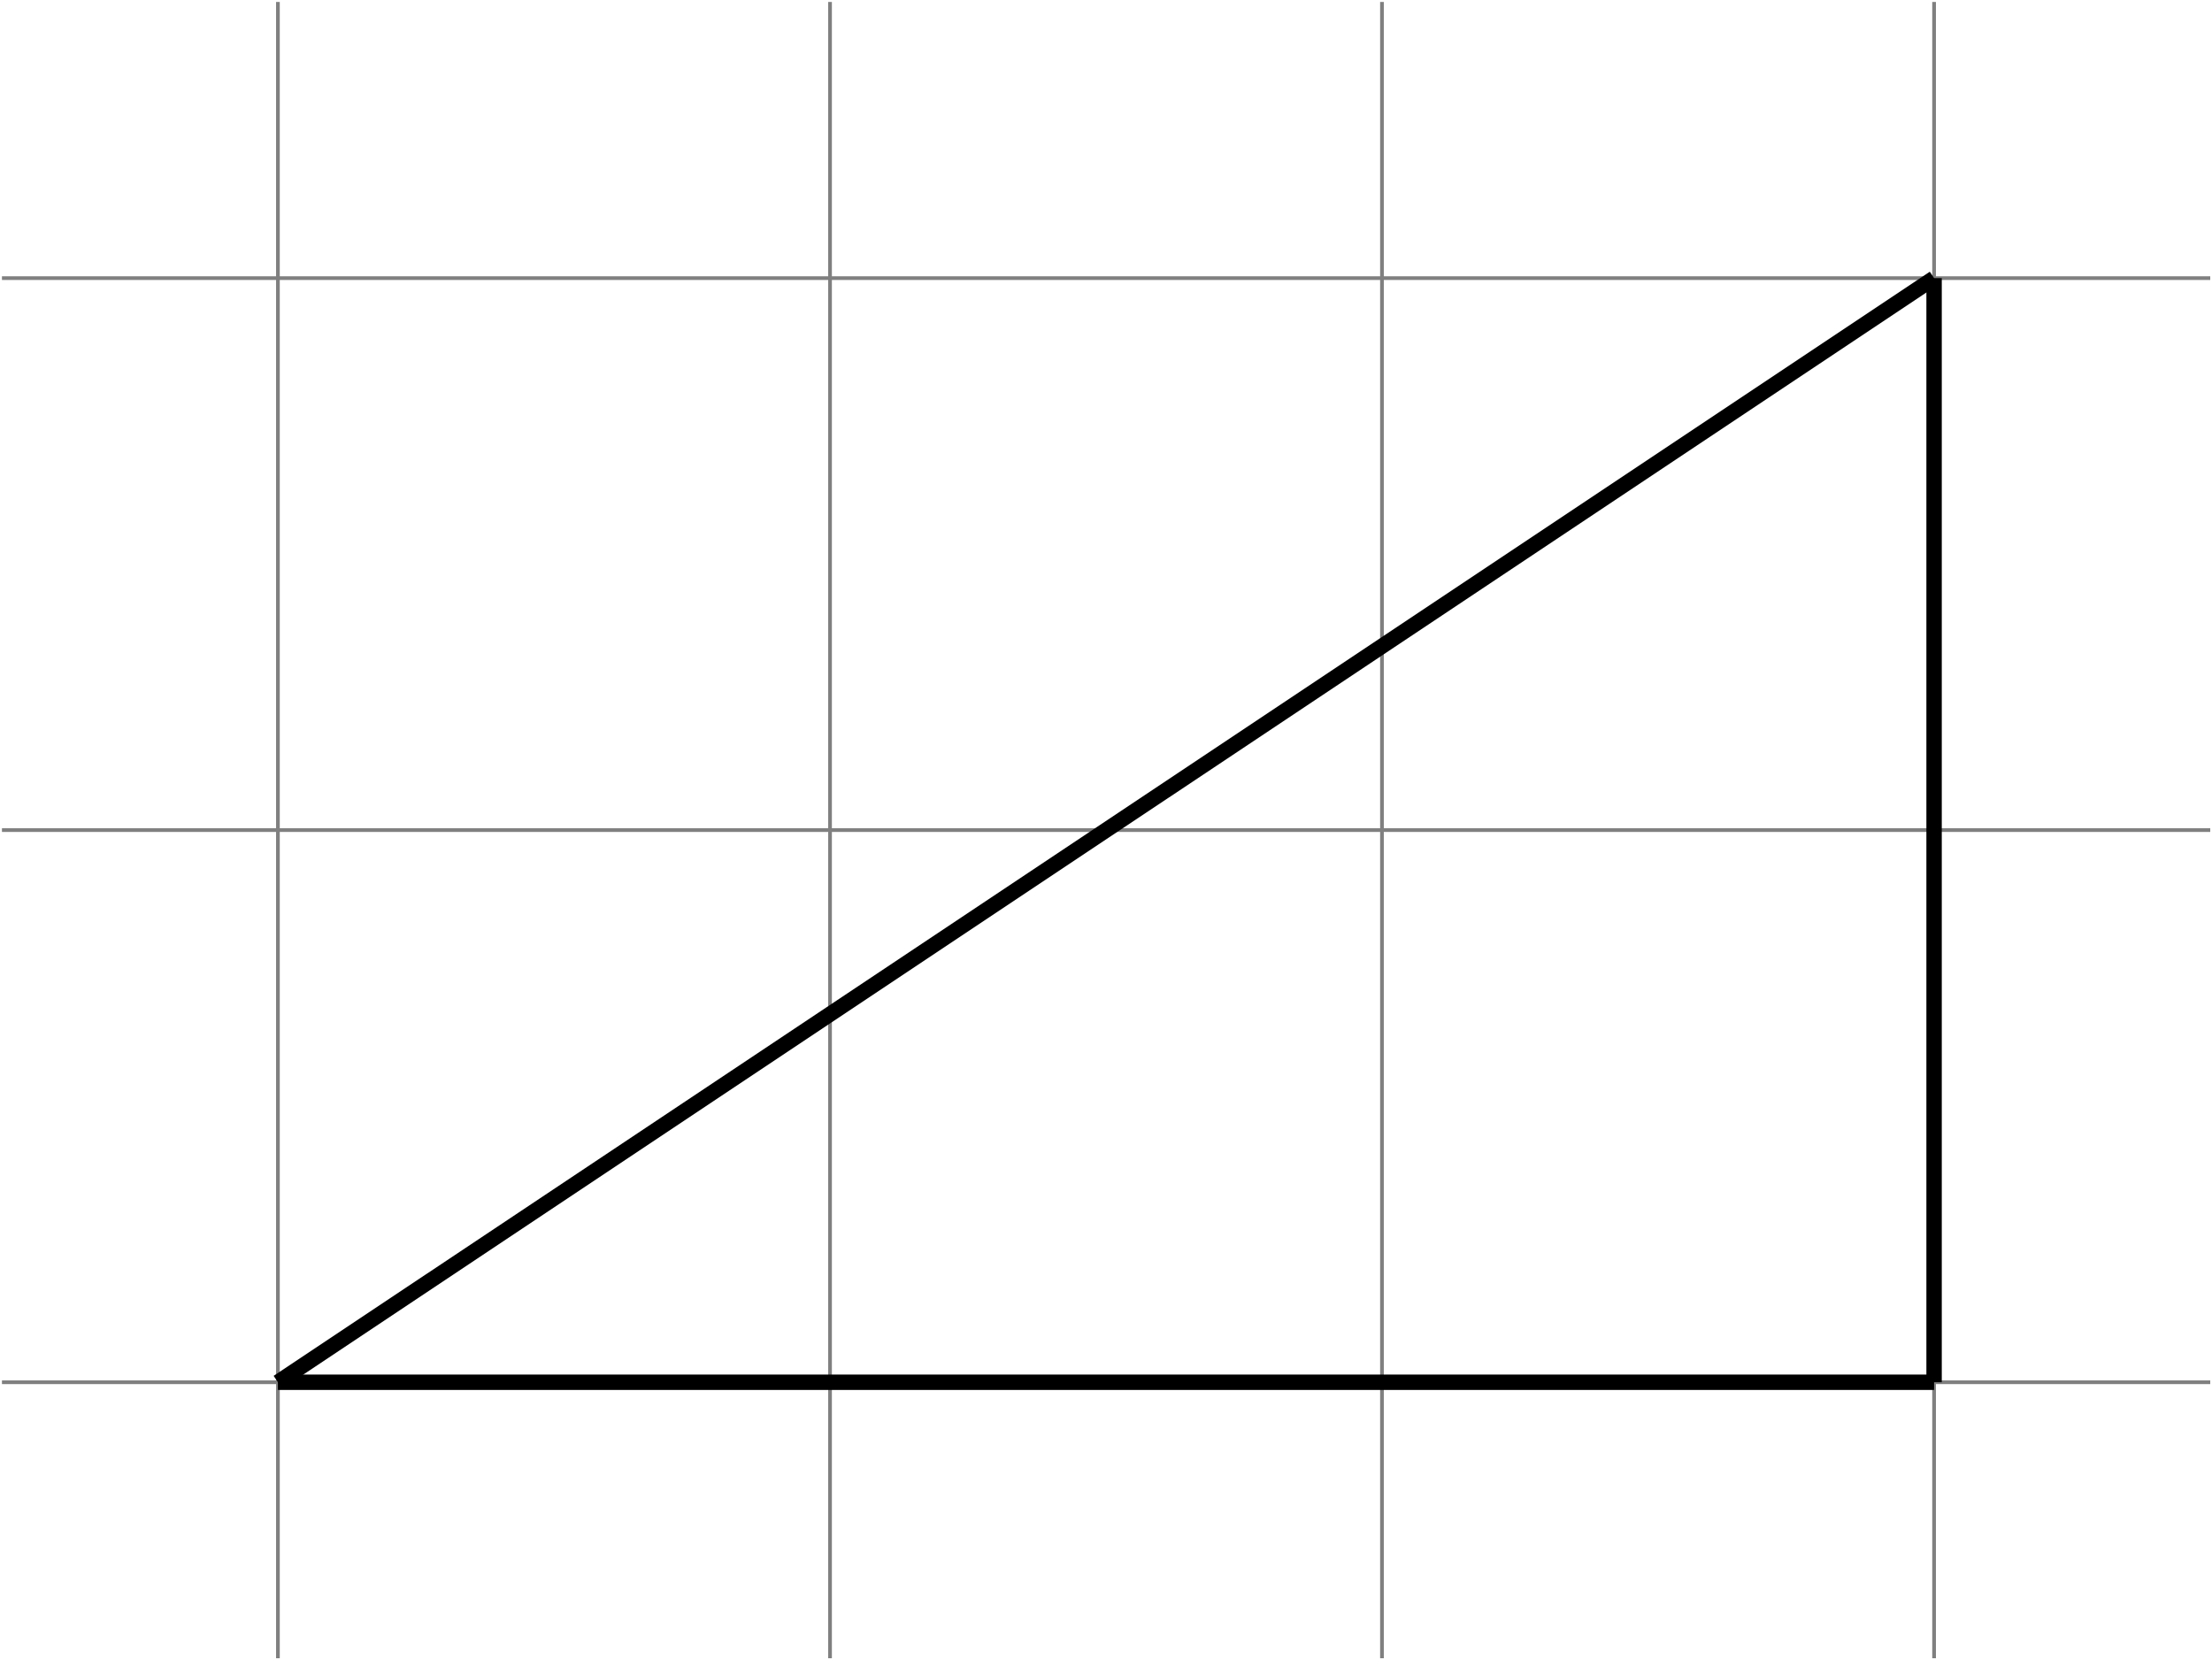 <?xml version="1.0" encoding="UTF-8"?>
<svg xmlns="http://www.w3.org/2000/svg" xmlns:xlink="http://www.w3.org/1999/xlink" width="113.58pt" height="85.23pt" viewBox="0 0 113.58 85.23" version="1.1">
<defs>
<clipPath id="clip1">
  <path d="M 0 0 L 113.58 0 L 113.58 85.23 L 0 85.23 Z M 0 0 "/>
</clipPath>
</defs>
<g id="surface1">
<g clip-path="url(#clip1)" clip-rule="nonzero">
<path style="fill:none;stroke-width:0.19;stroke-linecap:butt;stroke-linejoin:miter;stroke:rgb(50%,50%,50%);stroke-opacity:1;stroke-miterlimit:10;" d="M 14.17 28.34 L 127.56 28.34 M 14.17 56.69 L 127.56 56.69 M 14.17 85.03 L 127.56 85.03 M 28.34 14.17 L 28.34 99.21 M 56.69 14.17 L 56.69 99.21 M 85.03 14.17 L 85.03 99.21 M 113.38 14.17 L 113.38 99.21 " transform="matrix(1,0,0,-1,-14.07,99.31)"/>
</g>
<path style="fill:none;stroke-width:0.79;stroke-linecap:butt;stroke-linejoin:miter;stroke:rgb(0%,0%,0%);stroke-opacity:1;stroke-miterlimit:10;" d="M 28.34 28.34 L 113.38 28.34 " transform="matrix(1,0,0,-1,-14.07,99.31)"/>
<path style="fill:none;stroke-width:0.79;stroke-linecap:butt;stroke-linejoin:miter;stroke:rgb(0%,0%,0%);stroke-opacity:1;stroke-miterlimit:10;" d="M 28.34 28.34 L 113.38 85.03 " transform="matrix(1,0,0,-1,-14.07,99.31)"/>
<path style="fill:none;stroke-width:0.79;stroke-linecap:butt;stroke-linejoin:miter;stroke:rgb(0%,0%,0%);stroke-opacity:1;stroke-miterlimit:10;" d="M 113.38 28.34 L 113.38 85.03 " transform="matrix(1,0,0,-1,-14.07,99.31)"/>
</g>
</svg>
